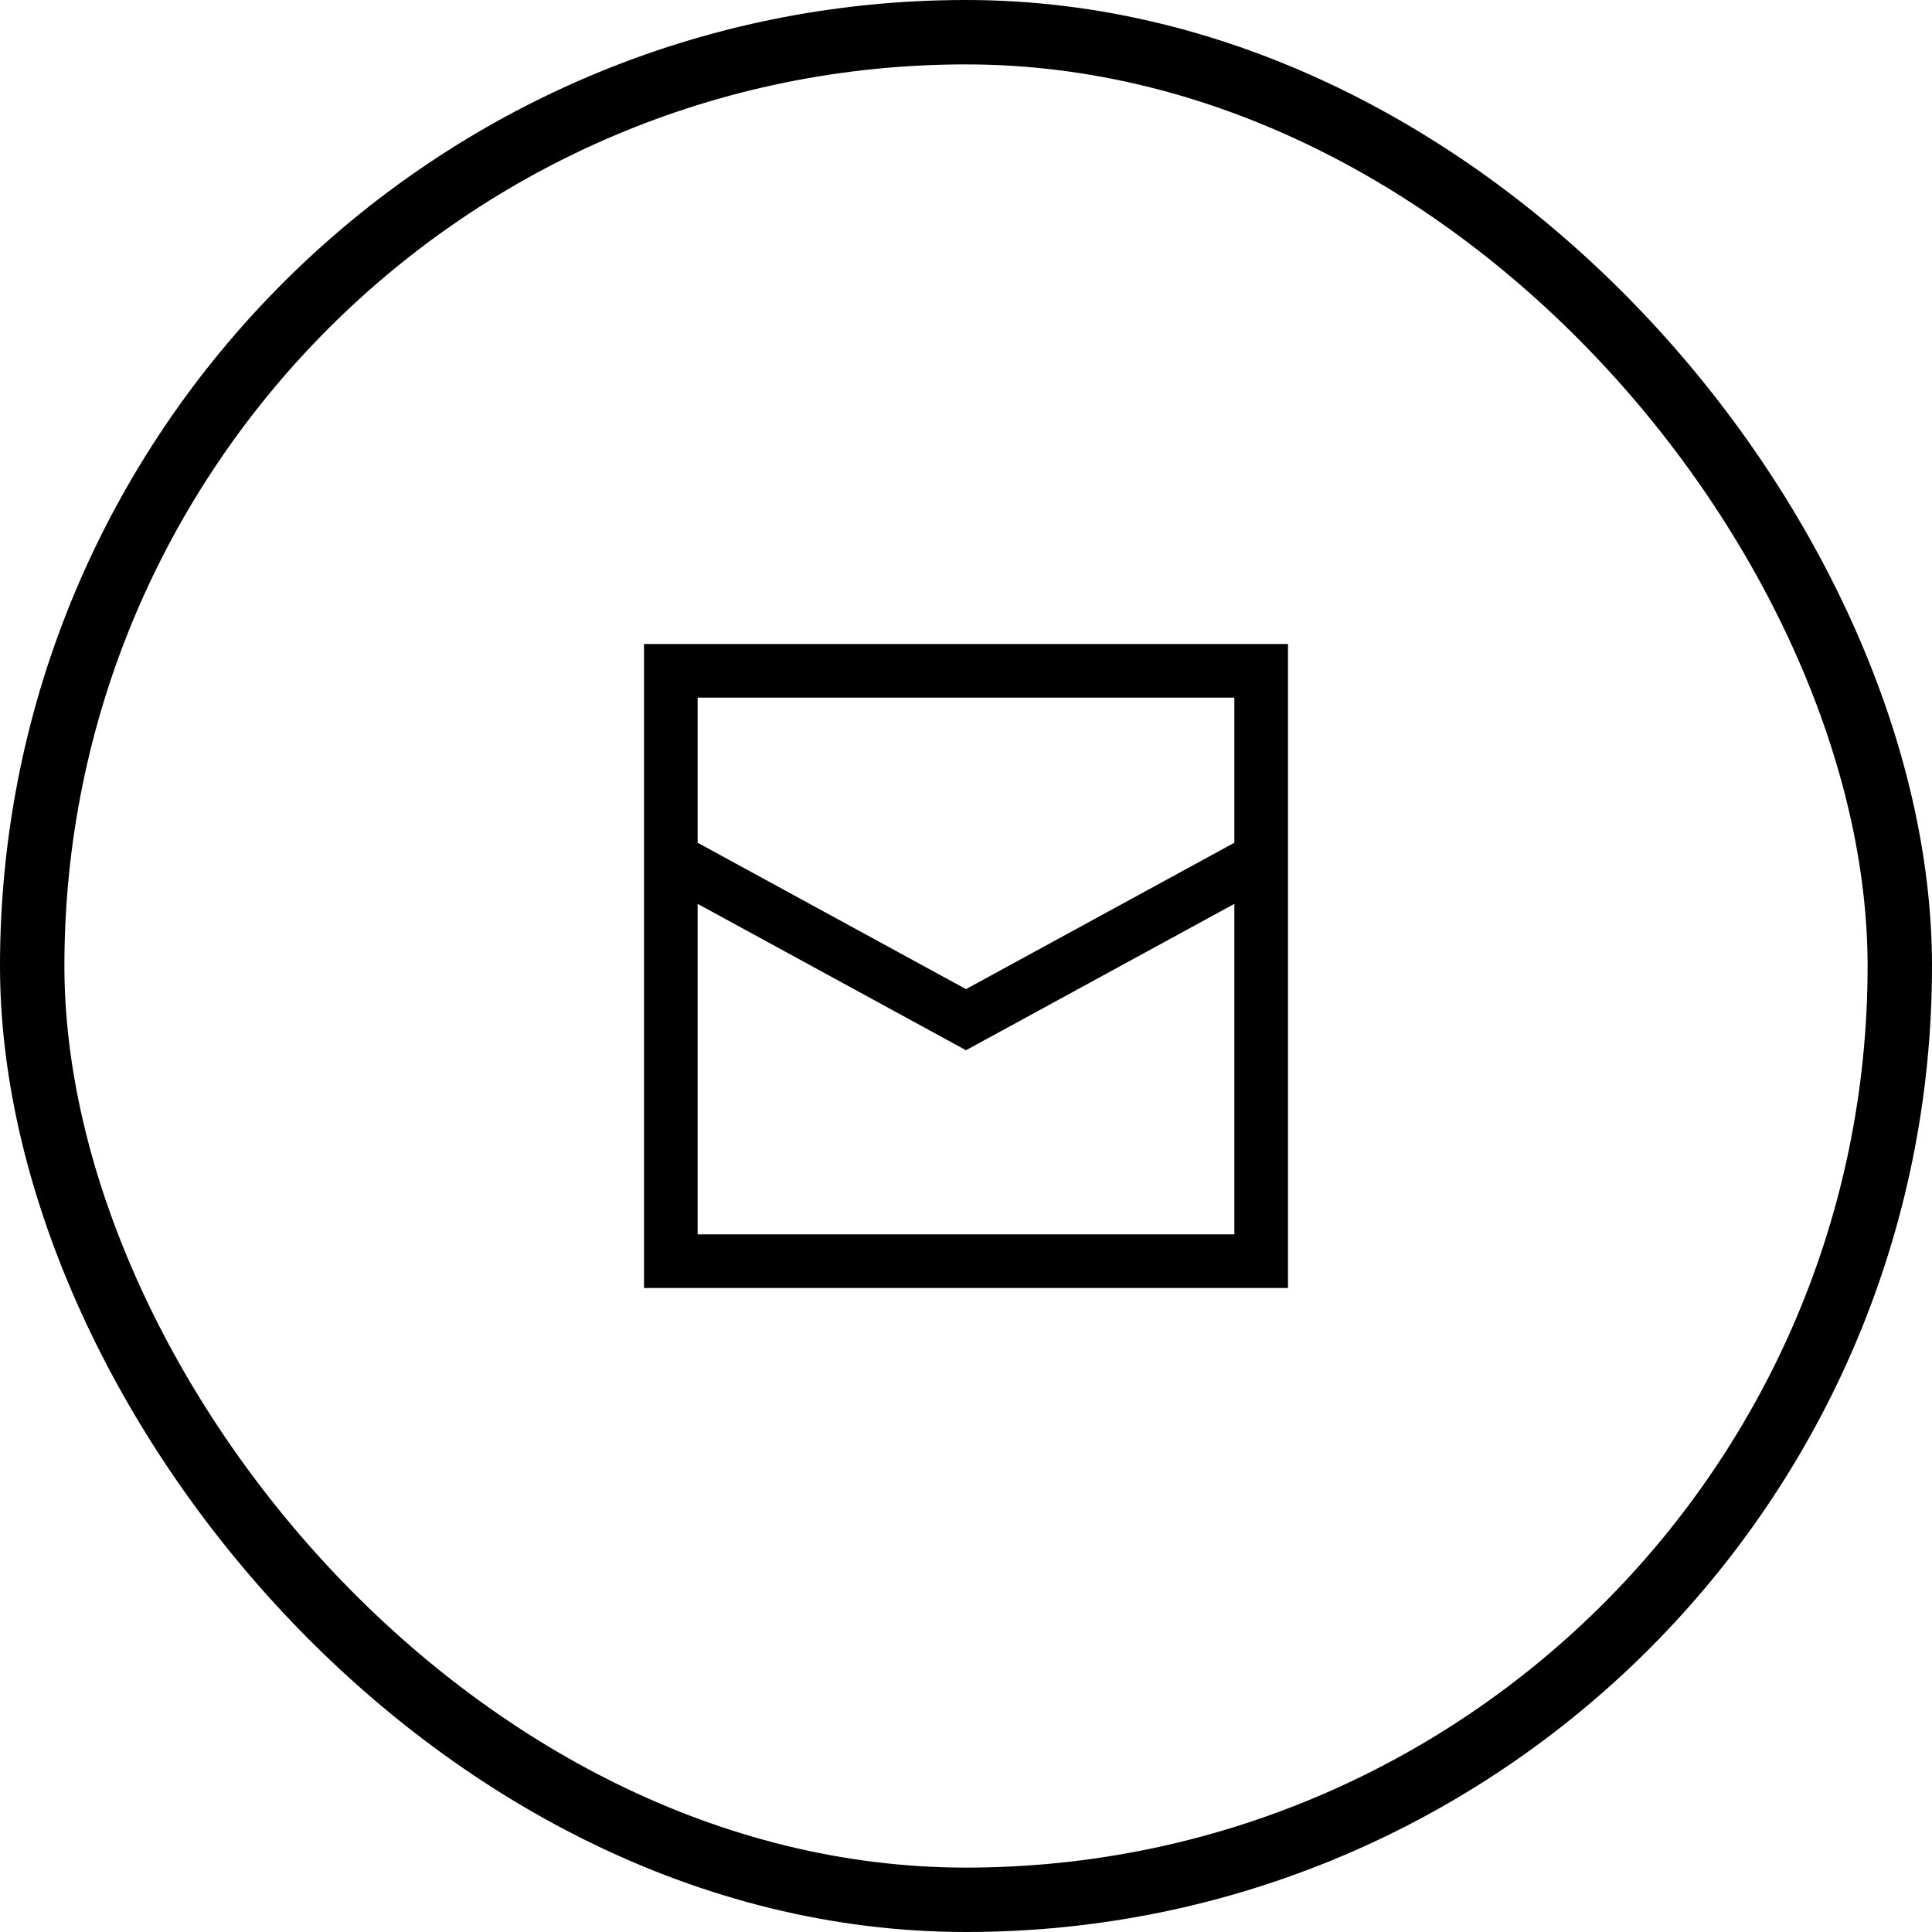 <svg width="30" height="30" viewBox="0 0 30 30" fill="none" xmlns="http://www.w3.org/2000/svg">
<path fill-rule="evenodd" clip-rule="evenodd" d="M10 20V10H20V20H10ZM10.833 10.833H19.167V13.086L15 15.359L10.833 13.086V10.833ZM10.833 14.035V19.167H19.167V14.035L15 16.308L10.833 14.035Z" fill="black"/>
<rect x="0.5" y="0.5" width="29" height="29" rx="14.5" stroke="black"/>
</svg>
